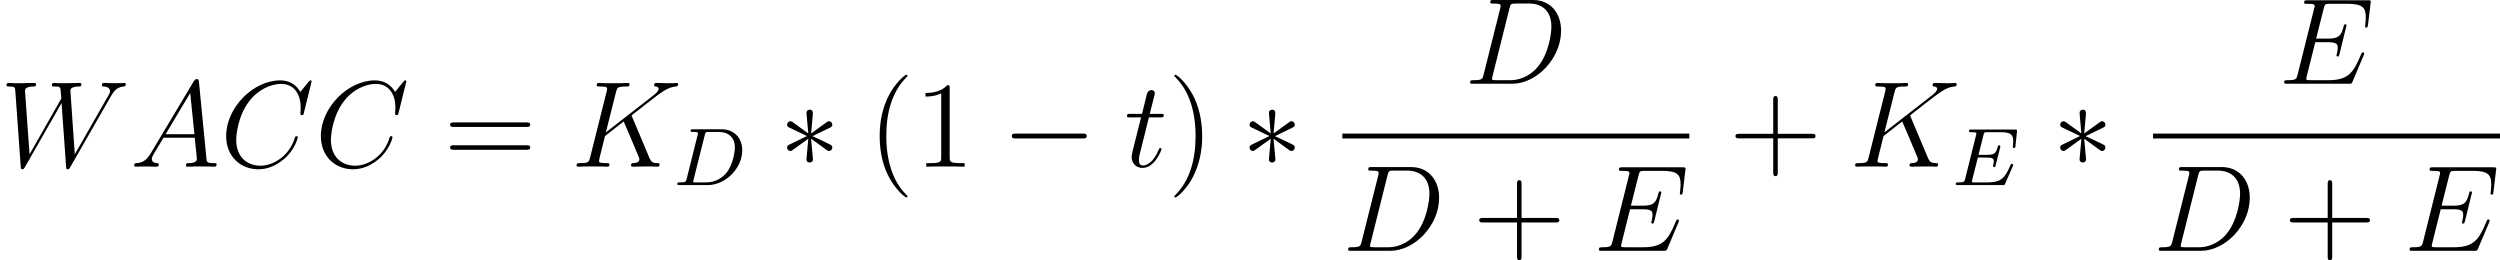 <svg xmlns="http://www.w3.org/2000/svg" xmlns:xlink="http://www.w3.org/1999/xlink" width="275.435pt" height="28.673pt" viewBox="-.239 -.228 275.435 28.673"><defs><path id="g0-0" d="M7.878-2.75c.203.0.418.0.418-.239S8.082-3.228 7.878-3.228H1.411c-.203.0-.418.0-.418.239s.215.239.418.239H7.878z"/><path id="g0-3" d="M3.288-5.105C3.3-5.272 3.3-5.559 2.989-5.559c-.191.0-.347.155-.311.311V-5.093L2.845-3.24 1.315-4.352C1.207-4.411 1.184-4.435 1.1-4.435.933-4.435.777-4.268.777-4.101c0 .191.12.239.239.299l1.698.813-1.65.801C.873-2.092.777-2.044.777-1.865s.155.335.323.335c.084.0.108.0.406-.227L2.845-2.726 2.666-.717c0 .251.215.311.311.311.143.0.323-.084.323-.311L3.12-2.726 4.651-1.614C4.758-1.554 4.782-1.53 4.866-1.53c.167.0.323-.167.323-.335.0-.179-.108-.239-.251-.311-.717-.359-.741-.359-1.686-.801l1.65-.801C5.093-3.873 5.189-3.921 5.189-4.101S5.033-4.435 4.866-4.435C4.782-4.435 4.758-4.435 4.459-4.208l-1.339.968.167-1.865z"/><path id="g1-68" d="M1.331-.63C1.259-.327 1.243-.263.654-.263c-.151.0-.247.0-.247.151C.406.0.51.0.646.0H3.387C5.069.0 6.743-1.61 6.743-3.387 6.743-4.607 5.93-5.444 4.742-5.444H1.953c-.143.0-.247.0-.247.151.0.112.096.112.231.112.263.0.494.0.494.128C2.431-5.021 2.423-5.013 2.399-4.91L1.331-.63zm1.761-4.256C3.164-5.157 3.172-5.181 3.499-5.181h.964c.933.0 1.562.534 1.562 1.506.0.263-.112 1.562-.805 2.455-.351.446-1.036.956-1.977.956H2.056C1.985-.279 1.961-.279 1.961-.335 1.961-.399 1.977-.462 1.993-.51L3.092-4.886z"/><path id="g1-69" d="M5.97-1.849C5.986-1.881 6.001-1.929 6.001-1.961 6.001-1.977 5.994-2.072 5.882-2.072 5.794-2.072 5.786-2.048 5.707-1.873 5.197-.709 4.822-.263 3.523-.263H2.072C2-.279 1.977-.279 1.977-.335 1.977-.399 1.993-.462 2.008-.51l.55-2.176h.853c.582.0.701.096.701.351C4.113-2.327 4.113-2.2 4.057-1.977 4.041-1.937 4.033-1.889 4.033-1.865 4.033-1.857 4.041-1.753 4.152-1.753c.096.0.112-.048.143-.183l.422-1.666C4.726-3.626 4.75-3.746 4.75-3.762 4.75-3.842 4.686-3.881 4.631-3.881c-.104.0-.112.056-.151.191-.159.622-.375.741-1.06.741H2.622l.478-1.905C3.172-5.141 3.18-5.157 3.507-5.157H4.75c.956.0 1.259.191 1.259.893C6.009-4.097 5.97-3.897 5.97-3.746 5.97-3.65 6.025-3.61 6.089-3.61c.112.0.12-.072.135-.207L6.368-5.173C6.376-5.212 6.376-5.268 6.376-5.308 6.376-5.42 6.28-5.42 6.137-5.42H1.937c-.151.0-.247.0-.247.151.0.112.104.112.239.112.024.0.167.0.303.016C2.399-5.125 2.415-5.101 2.415-5.029 2.415-4.989 2.399-4.941 2.391-4.902L1.323-.63c-.072.303-.088.367-.677.367-.151.0-.247.0-.247.151C.399.0.502.0.638.0H4.949c.199.0.207.0.271-.143l.749-1.706z"/><path id="g3-40" d="M3.885 2.905c0-.036.0-.06-.203-.263C2.487 1.435 1.817-.538 1.817-2.977c0-2.319.562-4.316 1.949-5.727C3.885-8.811 3.885-8.835 3.885-8.871 3.885-8.942 3.826-8.966 3.778-8.966 3.622-8.966 2.642-8.106 2.056-6.934c-.61 1.207-.885 2.487-.885 3.957.0 1.064.167 2.487.789 3.766.705 1.435 1.686 2.212 1.817 2.212C3.826 3.001 3.885 2.977 3.885 2.905z"/><path id="g3-41" d="M3.371-2.977c0-.909-.12-2.391-.789-3.778C1.877-8.189.897-8.966.765-8.966.717-8.966.658-8.942.658-8.871.658-8.835.658-8.811.861-8.608 2.056-7.4 2.726-5.428 2.726-2.989c0 2.319-.562 4.316-1.949 5.727-.12.108-.12.132-.12.167C.658 2.977.717 3.001.765 3.001c.155.0 1.136-.861 1.722-2.032.61-1.219.885-2.511.885-3.945z"/><path id="g3-43" d="M4.77-2.762H8.07C8.237-2.762 8.452-2.762 8.452-2.977 8.452-3.204 8.249-3.204 8.07-3.204H4.77V-6.504c0-.167.0-.383-.215-.383-.227.0-.227.203-.227.383v3.3H1.028c-.167.0-.383.0-.383.215.0.227.203.227.383.227H4.328V.538c0 .167.0.383.215.383C4.77.921 4.77.717 4.77.538V-2.762z"/><path id="g3-49" d="M3.443-7.663c0-.275.0-.287-.239-.287C2.917-7.627 2.319-7.185 1.088-7.185v.347c.275.0.873.0 1.53-.311V-.921c0 .43-.036.574-1.088.574H1.16V0c.323-.024 1.482-.024 1.877-.024s1.542.0 1.865.024V-.347h-.371c-1.052.0-1.088-.143-1.088-.574V-7.663z"/><path id="g3-61" d="M8.07-3.873C8.237-3.873 8.452-3.873 8.452-4.089 8.452-4.316 8.249-4.316 8.07-4.316H1.028c-.167.0-.383.0-.383.215.0.227.203.227.383.227H8.07zm0 2.224C8.237-1.65 8.452-1.65 8.452-1.865 8.452-2.092 8.249-2.092 8.07-2.092H1.028c-.167.0-.383.0-.383.215.0.227.203.227.383.227H8.07z"/><path id="g2-65" d="M2.032-1.327C1.614-.622 1.207-.383.634-.347.502-.335.406-.335.406-.12.406-.048.466.0.55.0c.215.0.753-.024.968-.024.347.0.729.024 1.064.024C2.654.0 2.798.0 2.798-.227 2.798-.335 2.702-.347 2.63-.347 2.355-.371 2.128-.466 2.128-.753c0-.167.072-.299.227-.562L3.264-2.821H6.312C6.324-2.714 6.324-2.618 6.336-2.511 6.372-2.2 6.516-.956 6.516-.729c0 .359-.61.383-.801.383-.132.0-.263.0-.263.215C5.452.0 5.559.0 5.631.0c.203.0.442-.024.646-.024h.681C7.687-.024 8.213.0 8.225.0 8.309.0 8.44.0 8.44-.227 8.44-.347 8.333-.347 8.153-.347 7.496-.347 7.484-.454 7.448-.813L6.719-8.273C6.695-8.512 6.647-8.536 6.516-8.536 6.396-8.536 6.324-8.512 6.217-8.333L2.032-1.327zM3.467-3.168 5.87-7.185 6.276-3.168H3.467z"/><path id="g2-67" d="M8.931-8.309C8.931-8.416 8.847-8.416 8.823-8.416S8.751-8.416 8.656-8.297L7.831-7.293C7.412-8.01 6.755-8.416 5.858-8.416c-2.582.0-5.26 2.618-5.26 5.428.0 1.997 1.399 3.24 3.144 3.24.956.0 1.793-.406 2.487-.992 1.04-.873 1.351-2.032 1.351-2.128C7.58-2.977 7.484-2.977 7.448-2.977 7.34-2.977 7.329-2.905 7.305-2.857 6.755-.992 5.141-.096 3.945-.096c-1.267.0-2.367-.813-2.367-2.511.0-.383.12-2.463 1.47-4.029C3.706-7.4 4.83-8.07 5.966-8.07c1.315.0 1.901 1.088 1.901 2.307C7.867-5.452 7.831-5.189 7.831-5.141c0 .108.12.108.155.108C8.118-5.033 8.13-5.045 8.177-5.26l.753-3.049z"/><path id="g2-68" d="M1.877-.885C1.769-.466 1.745-.347.909-.347c-.227.0-.347.0-.347.215C.562.0.634.0.873.0H4.663C7.077.0 9.433-2.499 9.433-5.165c0-1.722-1.028-3.001-2.738-3.001H2.857c-.227.0-.335.0-.335.227C2.523-7.819 2.63-7.819 2.809-7.819c.729.0.729.096.729.227C3.539-7.568 3.539-7.496 3.491-7.317L1.877-.885zM4.4-7.352c.108-.442.155-.466.622-.466H6.336c1.124.0 2.152.61 2.152 2.26.0.598-.239 2.678-1.399 3.993C6.755-1.172 5.846-.347 4.471-.347H3.108c-.167.0-.191.0-.263-.012-.132-.012-.143-.036-.143-.132C2.702-.574 2.726-.646 2.75-.753L4.4-7.352z"/><path id="g2-69" d="M8.309-2.774C8.321-2.809 8.357-2.893 8.357-2.941 8.357-3.001 8.309-3.061 8.237-3.061 8.189-3.061 8.165-3.049 8.13-3.013 8.106-3.001 8.106-2.977 7.998-2.738 7.293-1.064 6.779-.347 4.866-.347H3.12c-.167.0-.191.0-.263-.012-.132-.012-.143-.036-.143-.132C2.714-.574 2.738-.646 2.762-.753L3.587-4.053H4.77c.933.0 1.004.203 1.004.562.0.12.0.227-.084.586C5.667-2.857 5.655-2.809 5.655-2.774 5.655-2.69 5.715-2.654 5.786-2.654c.108.0.12-.084.167-.251l.681-2.774C6.635-5.738 6.587-5.798 6.516-5.798c-.108.0-.12.048-.167.215-.239.921-.478 1.184-1.542 1.184H3.67l.741-2.941C4.519-7.759 4.543-7.795 5.033-7.795H6.743c1.47.0 1.769.395 1.769 1.303.0.012.0.347-.048.741C8.452-5.703 8.44-5.631 8.44-5.607 8.44-5.511 8.5-5.475 8.572-5.475 8.656-5.475 8.703-5.523 8.727-5.738l.251-2.092C8.978-7.867 9.002-7.986 9.002-8.01c0-.132-.108-.132-.323-.132H2.845c-.227.0-.347.0-.347.215.0.132.084.132.287.132.741.0.741.084.741.215C3.527-7.52 3.515-7.472 3.479-7.34L1.865-.885C1.757-.466 1.733-.347.897-.347c-.227.0-.347.0-.347.215C.55.0.622.0.861.0H6.862c.263.0.275-.012.359-.203l1.088-2.57z"/><path id="g2-75" d="M5.978-4.83C5.966-4.866 5.918-4.961 5.918-4.997 5.918-5.009 5.93-5.021 6.133-5.177L7.293-6.085C8.895-7.329 9.421-7.747 10.246-7.819 10.329-7.831 10.449-7.831 10.449-8.034 10.449-8.106 10.413-8.165 10.317-8.165 10.186-8.165 10.042-8.141 9.911-8.141H9.457C9.086-8.141 8.691-8.165 8.333-8.165 8.249-8.165 8.106-8.165 8.106-7.95c0 .12.084.132.155.132C8.393-7.807 8.548-7.759 8.548-7.592 8.548-7.352 8.189-7.066 8.094-6.994L3.407-3.347l.992-3.945c.108-.406.132-.526.98-.526.227.0.335.0.335-.227C5.715-8.165 5.595-8.165 5.535-8.165 5.32-8.165 5.069-8.141 4.842-8.141H3.431c-.215.0-.478-.024-.693-.024C2.642-8.165 2.511-8.165 2.511-7.938 2.511-7.819 2.618-7.819 2.798-7.819c.729.0.729.096.729.227C3.527-7.568 3.527-7.496 3.479-7.317L1.865-.885C1.757-.466 1.733-.347.897-.347c-.227.0-.347.0-.347.215C.55.0.658.0.729.0c.227.0.466-.024.693-.024H2.821c.227.0.478.024.705.024C3.622.0 3.754.0 3.754-.227c0-.12-.108-.12-.287-.12-.729.0-.729-.096-.729-.215.0-.084.072-.383.12-.574l.466-1.853L5.141-4.411C5.487-3.646 6.121-2.116 6.611-.944 6.647-.873 6.671-.801 6.671-.717 6.671-.359 6.193-.347 6.085-.347S5.858-.347 5.858-.12C5.858.0 5.99.0 6.025.0c.418.0.861-.024 1.279-.024h.574C8.058-.024 8.261.0 8.44.0 8.512.0 8.644.0 8.644-.227 8.644-.347 8.536-.347 8.416-.347 7.974-.359 7.819-.454 7.639-.885L5.978-4.83z"/><path id="g2-87" d="M10.796-6.838c.275-.466.538-.909 1.255-.98C12.158-7.831 12.266-7.843 12.266-8.034 12.266-8.165 12.158-8.165 12.123-8.165 12.099-8.165 12.015-8.141 11.226-8.141c-.359.0-.729-.024-1.076-.024C10.078-8.165 9.935-8.165 9.935-7.938 9.935-7.831 10.03-7.819 10.102-7.819 10.341-7.807 10.724-7.735 10.724-7.364 10.724-7.209 10.676-7.125 10.556-6.922l-3.264 5.715-.43-6.229c0-.143.132-.371.801-.383.155.0.275.0.275-.227C7.938-8.165 7.819-8.165 7.759-8.165c-.418.0-.861.024-1.291.024H5.846c-.179.0-.395-.024-.574-.024C5.2-8.165 5.057-8.165 5.057-7.938 5.057-7.819 5.141-7.819 5.344-7.819 5.894-7.819 5.894-7.807 5.942-7.077L5.978-6.647 2.881-1.207 2.439-7.376c0-.132.0-.43.813-.442.132.0.263.0.263-.215C3.515-8.165 3.407-8.165 3.335-8.165c-.418.0-.861.024-1.291.024H1.423c-.179.0-.395-.024-.574-.024-.072.0-.215.0-.215.227C.634-7.819.729-7.819.897-7.819 1.459-7.819 1.47-7.747 1.494-7.364L2.02-.024C2.032.179 2.044.251 2.188.251c.12.0.143-.048.251-.227l3.563-6.229L6.444-.024C6.456.179 6.468.251 6.611.251c.12.0.155-.06.251-.227l3.933-6.862z"/><path id="g2-116" d="M2.403-4.806H3.503c.227.0.347.0.347-.215.0-.132-.072-.132-.311-.132H2.487l.442-1.745C2.977-7.066 2.977-7.089 2.977-7.173c0-.191-.155-.299-.311-.299C2.57-7.472 2.295-7.436 2.2-7.054L1.733-5.153H.61c-.239.0-.347.0-.347.227.0.12.084.12.311.12h1.064L.849-1.65C.753-1.231.717-1.112.717-.956c0 .562.395 1.076 1.064 1.076 1.207.0 1.853-1.745 1.853-1.829C3.634-1.781 3.587-1.817 3.515-1.817 3.491-1.817 3.443-1.817 3.419-1.769 3.407-1.757 3.395-1.745 3.312-1.554c-.251.598-.801 1.435-1.494 1.435-.359.0-.383-.299-.383-.562.0-.012.0-.239.036-.383l.933-3.742z"/></defs><g id="page1" transform="matrix(1.13 0 0 1.13 -63.986 -61.025)"><use x="56.413" y="70.055" xlink:href="#g2-87"/><use x="69.091" y="70.055" xlink:href="#g2-65"/><use x="77.866" y="70.055" xlink:href="#g2-67"/><use x="87.1" y="70.055" xlink:href="#g2-67"/><use x="99.654" y="70.055" xlink:href="#g3-61"/><use x="112.079" y="70.055" xlink:href="#g2-75"/><use x="122.039" y="71.849" xlink:href="#g1-68"/><use x="132.376" y="70.055" xlink:href="#g0-3"/><use x="141.01" y="70.055" xlink:href="#g3-40"/><use x="145.563" y="70.055" xlink:href="#g3-49"/><use x="154.072" y="70.055" xlink:href="#g0-0"/><use x="166.027" y="70.055" xlink:href="#g2-116"/><use x="170.255" y="70.055" xlink:href="#g3-41"/><use x="177.464" y="70.055" xlink:href="#g0-3"/><use x="199.185" y="61.968" xlink:href="#g2-68"/><rect x="187.293" y="66.827" height=".478" width="33.829"/><use x="187.293" y="78.256" xlink:href="#g2-68"/><use x="199.994" y="78.256" xlink:href="#g3-43"/><use x="211.756" y="78.256" xlink:href="#g2-69"/><use x="224.974" y="70.055" xlink:href="#g3-43"/><use x="236.735" y="70.055" xlink:href="#g2-75"/><use x="246.695" y="71.849" xlink:href="#g1-69"/><use x="256.502" y="70.055" xlink:href="#g0-3"/><use x="278.563" y="61.968" xlink:href="#g2-69"/><rect x="266.332" y="66.827" height=".478" width="33.829"/><use x="266.332" y="78.256" xlink:href="#g2-68"/><use x="279.033" y="78.256" xlink:href="#g3-43"/><use x="290.795" y="78.256" xlink:href="#g2-69"/></g></svg>